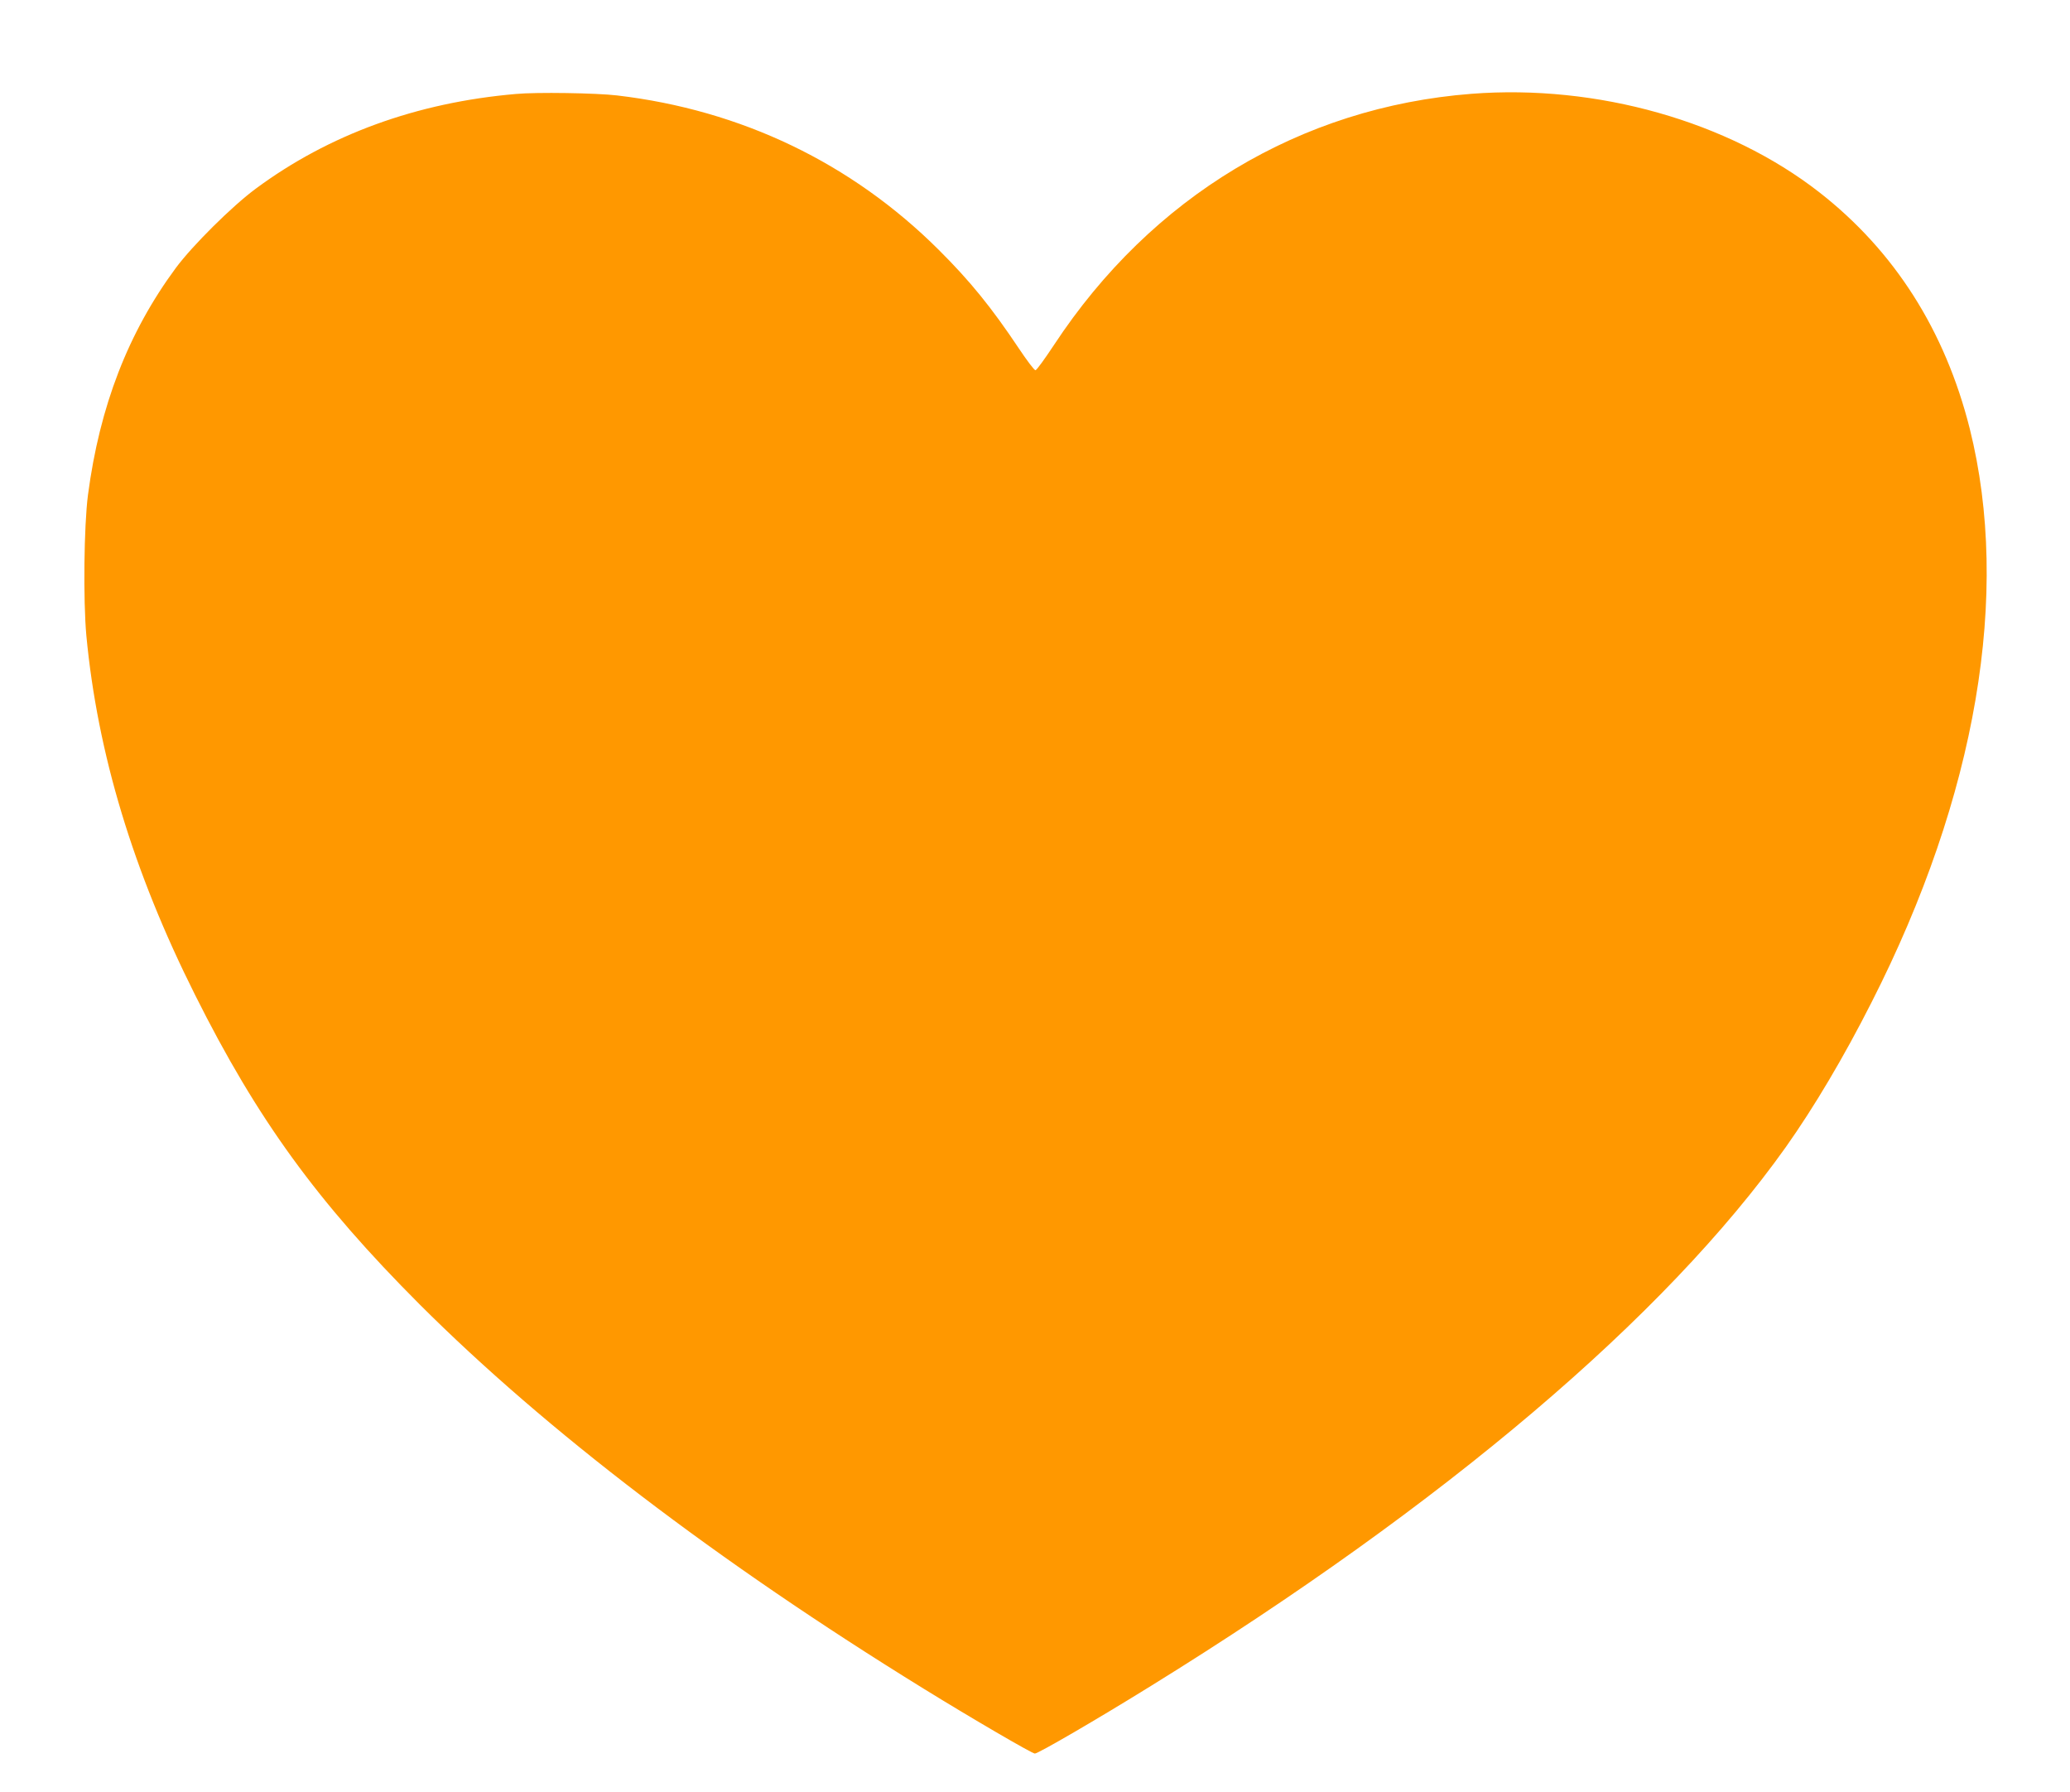 <?xml version="1.0" standalone="no"?>
<!DOCTYPE svg PUBLIC "-//W3C//DTD SVG 20010904//EN"
 "http://www.w3.org/TR/2001/REC-SVG-20010904/DTD/svg10.dtd">
<svg version="1.0" xmlns="http://www.w3.org/2000/svg"
 width="1280pt" height="1108pt" viewBox="0 0 1280 1108"
 preserveAspectRatio="xMidYMid meet">
<g transform="translate(0,1108) scale(0.1,-0.1)"
fill="#ff9800" stroke="none">
<path d="M3190 10499 c-613 -53 -1157 -251 -1609 -586 -145 -107 -392 -352
-494 -490 -294 -398 -471 -855 -543 -1403 -25 -192 -30 -651 -10 -870 69 -729
289 -1457 672 -2221 385 -770 756 -1280 1389 -1914 781 -780 1841 -1589 3115
-2375 293 -181 670 -401 689 -402 19 -1 384 211 721 420 1810 1120 3175 2278
3923 3330 174 246 358 555 531 897 648 1274 861 2526 606 3545 -153 607 -465
1098 -930 1461 -563 439 -1374 669 -2151 609 -1057 -82 -1978 -636 -2581
-1552 -57 -86 -108 -157 -115 -157 -7 -1 -53 60 -103 135 -169 253 -301 416
-495 609 -539 537 -1222 865 -1990 955 -126 15 -499 21 -625 9z"/>
</g>
</svg>
